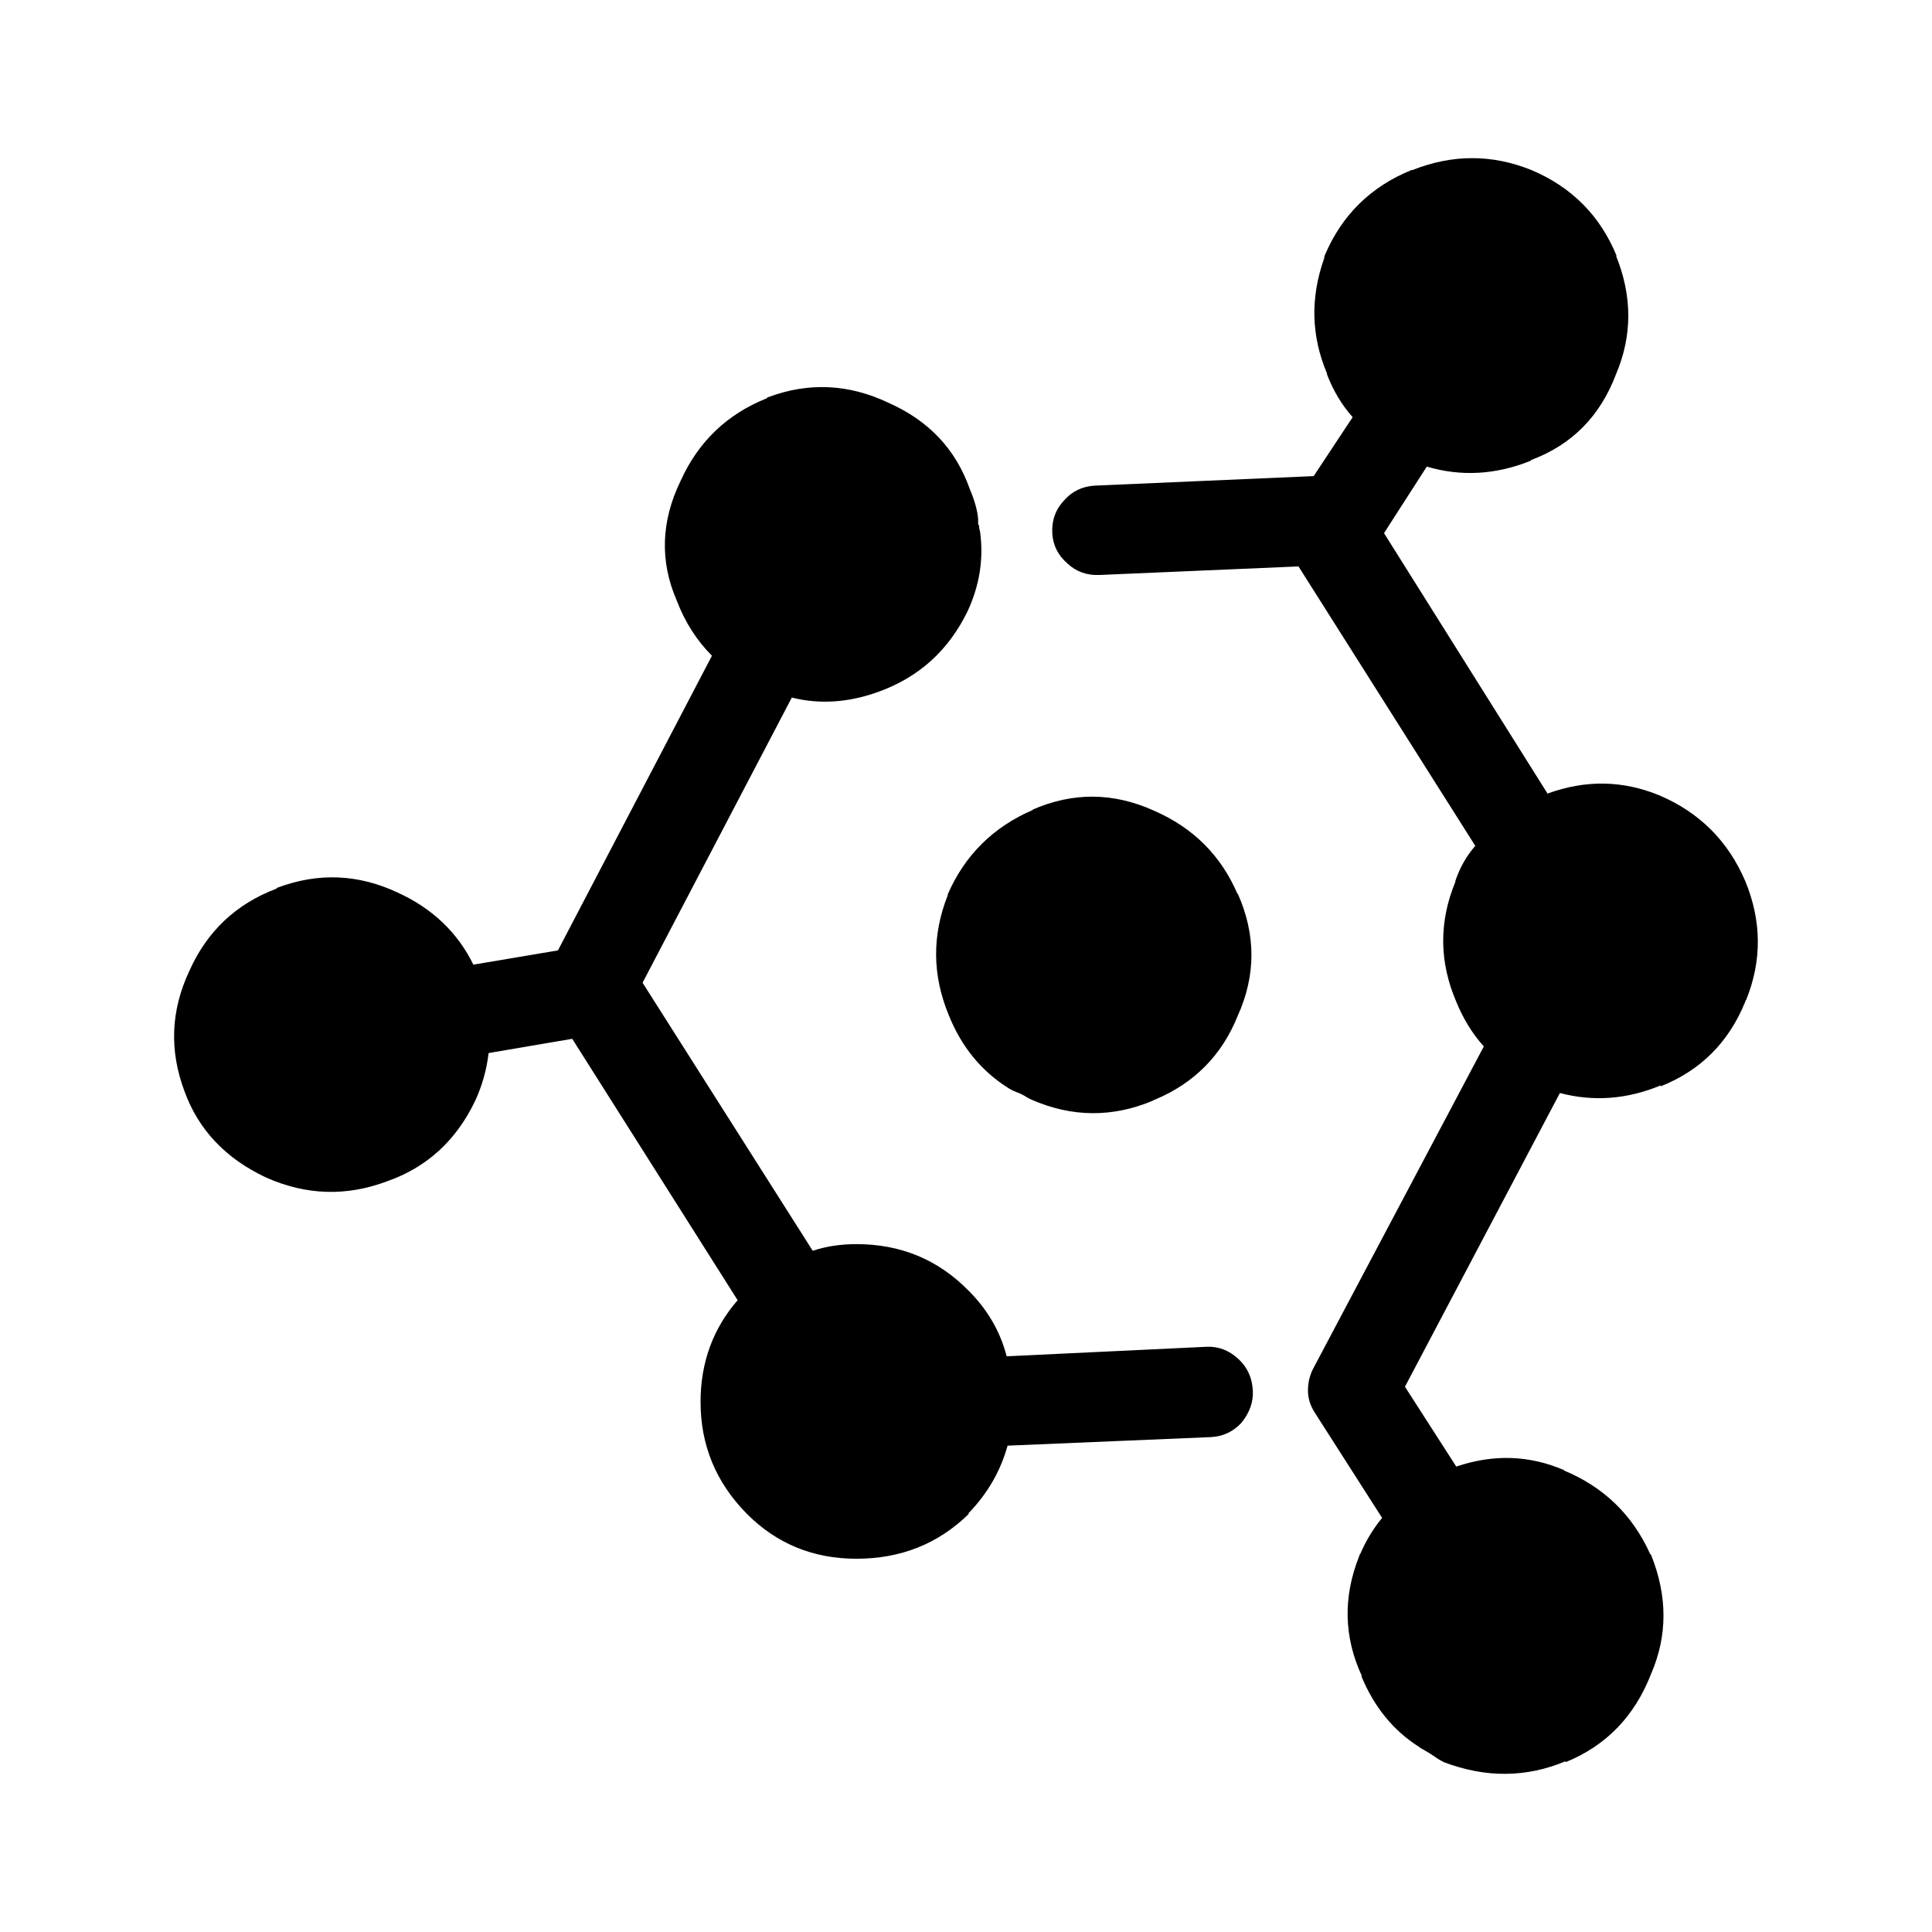 <?xml version="1.0" encoding="UTF-8"?>
<!-- Uploaded to: ICON Repo, www.iconrepo.com, Generator: ICON Repo Mixer Tools -->
<svg fill="#000000" width="800px" height="800px" version="1.1" viewBox="144 144 512 512" xmlns="http://www.w3.org/2000/svg">
 <path d="m417.58 358.59c10.75-4.703 21.496-4.621 32.246 0.25 10.41 4.535 17.801 11.926 22.164 22.168v-0.254c4.871 10.918 4.871 21.746 0 32.496-4.195 10.414-11.504 17.805-21.914 22.168-0.168 0-0.336 0.082-0.5 0.25-10.75 4.535-21.5 4.449-32.246-0.25-0.336-0.172-0.676-0.34-1.008-0.508-1.008-0.668-2.012-1.172-3.019-1.512-0.84-0.336-1.512-0.676-2.016-1.008-7.223-4.531-12.512-11-15.867-19.395-4.367-10.578-4.453-21.16-0.254-31.738v-0.25c4.535-10.41 12.094-17.891 22.672-22.422zm9.32-65.242c-2.519-2.184-3.867-4.871-4.035-8.059-0.168-3.359 0.84-6.219 3.027-8.566 2.18-2.519 4.953-3.863 8.309-4.031l57.938-2.519 10.332-15.621c-2.859-3.191-5.125-6.973-6.805-11.336v-0.25c-4.195-9.91-4.449-20.07-0.754-30.48 0-0.34 0.082-0.676 0.25-1.008 4.531-10.578 12.172-18.055 22.922-22.422h0.25c10.582-4.195 21.078-4.195 31.488 0 10.75 4.535 18.309 12.176 22.672 22.922l-0.25-0.25c4.363 10.75 4.363 21.246 0 31.488-4.195 11.086-11.672 18.641-22.422 22.672l-0.25 0.25c-9.234 3.699-18.391 4.203-27.457 1.516l-11.336 17.633 43.332 69.02c10.078-3.691 19.98-3.523 29.723 0.508 10.582 4.531 18.141 12.09 22.672 22.672 4.367 10.578 4.453 21.074 0.25 31.488-0.168 0.168-0.25 0.336-0.25 0.5-4.363 10.75-11.836 18.219-22.422 22.422l0.004-0.25c-8.898 3.695-17.801 4.363-26.699 2.012l-41.062 77.84 13.598 21.16c9.91-3.356 19.484-3.019 28.719 1.008h-0.25c10.578 4.363 18.219 11.754 22.922 22.164l0.25 0.254c4.367 10.914 4.367 21.41 0 31.488-4.363 11.246-11.922 19.059-22.672 23.426v-0.25c-10.41 4.367-21.156 4.449-32.242 0.25-0.676-0.336-1.258-0.676-1.766-1.008-1.176-0.836-2.519-1.676-4.031-2.519-0.336-0.168-0.586-0.336-0.754-0.5-6.887-4.367-12.008-10.668-15.371-18.895l0.254 0.25c-4.871-10.41-5.125-21.074-0.758-31.988 0-0.172 0.082-0.34 0.25-0.508 1.512-3.523 3.445-6.715 5.797-9.57l-17.883-27.961c-1.176-1.852-1.766-3.777-1.766-5.797 0-2.184 0.508-4.203 1.512-6.047l45.094-85.141c-3.019-3.359-5.457-7.305-7.305-11.844-4.531-10.578-4.613-21.16-0.25-31.738l0.004-0.246c1.176-3.527 2.938-6.637 5.289-9.324l-46.852-74.055-52.648 2.262c-3.359 0.168-6.219-0.836-8.566-3.019zm-102.53-21.914c4.703-10.41 12.344-17.723 22.922-21.918 0-0.168 0.082-0.25 0.254-0.25 10.746-4.031 21.41-3.527 31.988 1.512 10.578 4.703 17.719 12.262 21.41 22.672 1.344 3.191 2.102 5.879 2.269 8.062v1.258c0 0.168 0.082 0.336 0.25 0.5 0 0.5 0.082 1.008 0.25 1.512 1.008 7.223-0.082 14.273-3.273 21.16-5.039 10.41-12.934 17.551-23.68 21.41-7.898 2.856-15.539 3.356-22.922 1.512l-39.551 75.57 45.094 71.039c3.527-1.18 7.391-1.766 11.586-1.766 11.754 0 21.664 4.117 29.727 12.344 5.039 5.039 8.395 10.832 10.078 17.383l52.898-2.519c3.188-0.172 6.047 0.922 8.566 3.273 2.348 2.184 3.606 4.961 3.777 8.316 0.168 3.019-0.84 5.875-3.027 8.566-2.184 2.348-4.871 3.606-8.059 3.777l-53.91 2.269c-1.852 6.715-5.289 12.676-10.328 17.883v0.25c-8.062 7.891-17.973 11.836-29.727 11.836-11.418 0-21.078-3.945-28.969-11.836l-0.242-0.25c-8.059-8.23-12.094-18.051-12.094-29.477 0-10.41 3.277-19.395 9.824-26.953l-43.832-69.273-22.164 3.777c-0.508 4.367-1.684 8.566-3.527 12.594-5.039 10.578-12.848 17.719-23.43 21.41-10.746 4.031-21.41 3.695-31.988-1.008-10.75-5.039-17.969-12.68-21.664-22.922-4.031-10.746-3.609-21.328 1.258-31.738 4.699-10.582 12.43-17.883 23.172-21.918 0-0.168 0.082-0.25 0.25-0.25 10.75-4.031 21.328-3.606 31.742 1.258 9.234 4.195 15.949 10.582 20.152 19.145l22.414-3.777 40.812-78.09c-4.031-4.031-7.141-8.895-9.324-14.609-4.523-10.41-4.188-20.988 1.016-31.734z" fill-rule="evenodd"/>
</svg>